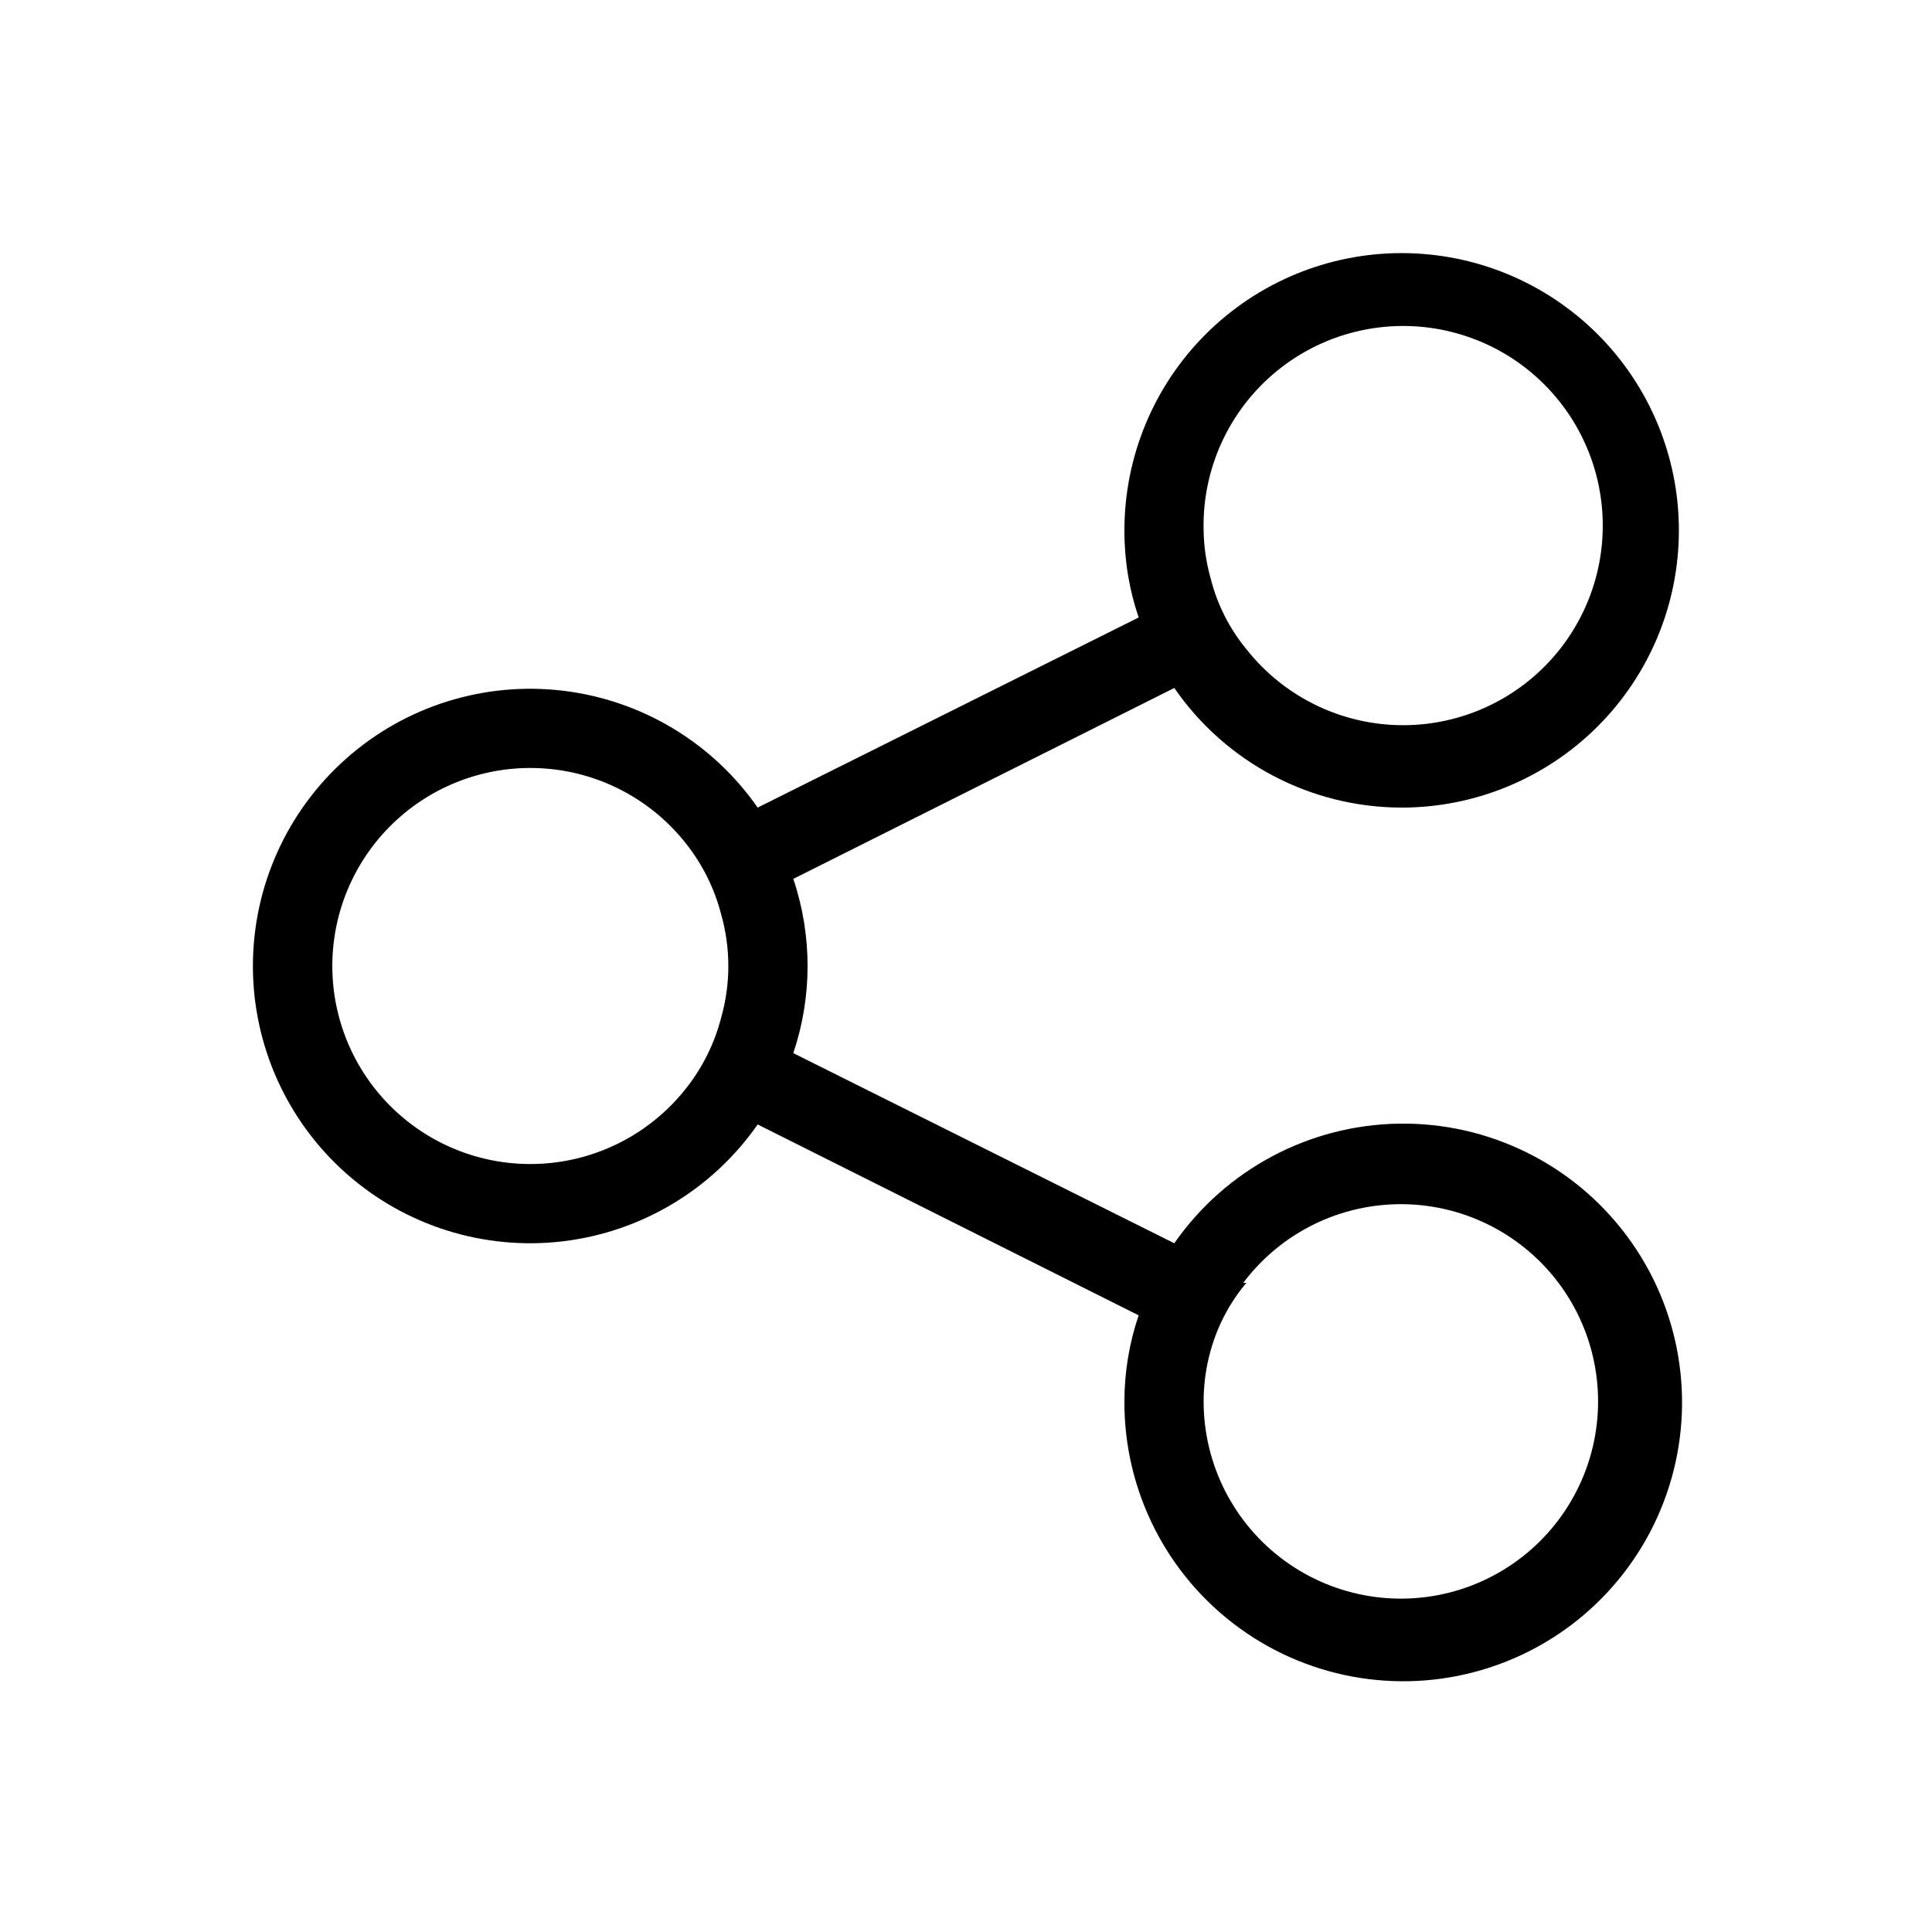 <?xml version="1.0" encoding="UTF-8"?>
<!-- Uploaded to: ICON Repo, www.svgrepo.com, Generator: ICON Repo Mixer Tools -->
<svg fill="#000000" width="800px" height="800px" version="1.1" viewBox="144 144 512 512" xmlns="http://www.w3.org/2000/svg">
 <path d="m515.45 358.02c19.488 0 38.176-7.742 51.953-21.52 13.781-13.781 21.52-32.469 21.52-51.953 0-19.488-7.738-38.176-21.52-51.953-13.777-13.777-32.465-21.52-51.953-21.52-19.484 0-38.172 7.742-51.949 21.52-13.781 13.777-21.52 32.465-21.52 51.953-0.027 7.852 1.25 15.656 3.777 23.09l-100.97 50.383c-11.996-17.23-30.789-28.504-51.637-30.977-20.848-2.477-41.758 4.09-57.453 18.031-15.695 13.941-24.676 33.934-24.676 54.93 0 20.992 8.98 40.984 24.676 54.926 15.695 13.945 36.605 20.508 57.453 18.031 20.848-2.473 39.641-13.746 51.637-30.973l100.97 50.59c-2.508 7.367-3.781 15.098-3.777 22.879-0.066 23.758 11.293 46.094 30.527 60.035 19.234 13.938 44 17.781 66.555 10.324 22.555-7.453 40.148-25.297 47.285-47.957 7.137-22.656 2.945-47.363-11.262-66.398-14.211-19.039-36.707-30.082-60.457-29.684-23.754 0.398-45.863 12.195-59.426 31.699l-100.97-50.383c5.043-14.98 5.043-31.199 0-46.184l100.97-50.59c13.656 19.82 36.176 31.672 60.246 31.699zm-41.984 125.95 0.004-0.004c10.023-13.328 25.805-21.07 42.48-20.844 16.676 0.223 32.242 8.395 41.902 21.988 9.66 13.594 12.25 30.984 6.977 46.805-5.273 15.82-17.781 28.176-33.664 33.258-15.883 5.078-33.238 2.273-46.715-7.551-13.477-9.824-21.457-25.488-21.477-42.168-0.008-4.613 0.629-9.203 1.887-13.645 1.84-6.555 5.059-12.637 9.445-17.844zm-136.45-83.969c0.004 4.613-0.633 9.203-1.891 13.645-1.742 6.801-4.891 13.164-9.234 18.684-9.031 11.547-22.477 18.789-37.09 19.977-14.609 1.191-29.051-3.785-39.824-13.723-10.777-9.934-16.91-23.926-16.91-38.582 0-14.66 6.133-28.648 16.91-38.586 10.773-9.934 25.215-14.91 39.824-13.723 14.613 1.188 28.059 8.434 37.09 19.98 4.344 5.516 7.492 11.879 9.234 18.684 1.258 4.438 1.895 9.027 1.891 13.645zm125.95-115.46c-0.402-16.883 7.281-32.941 20.676-43.219 13.395-10.281 30.895-13.551 47.098-8.797s29.164 16.953 34.883 32.844c5.719 15.887 3.512 33.551-5.945 47.539-9.457 13.992-25.023 22.625-41.895 23.242-16.875 0.617-33.031-6.859-43.484-20.121-4.492-5.453-7.719-11.832-9.445-18.684-1.184-4.168-1.82-8.473-1.887-12.805z"/>
</svg>